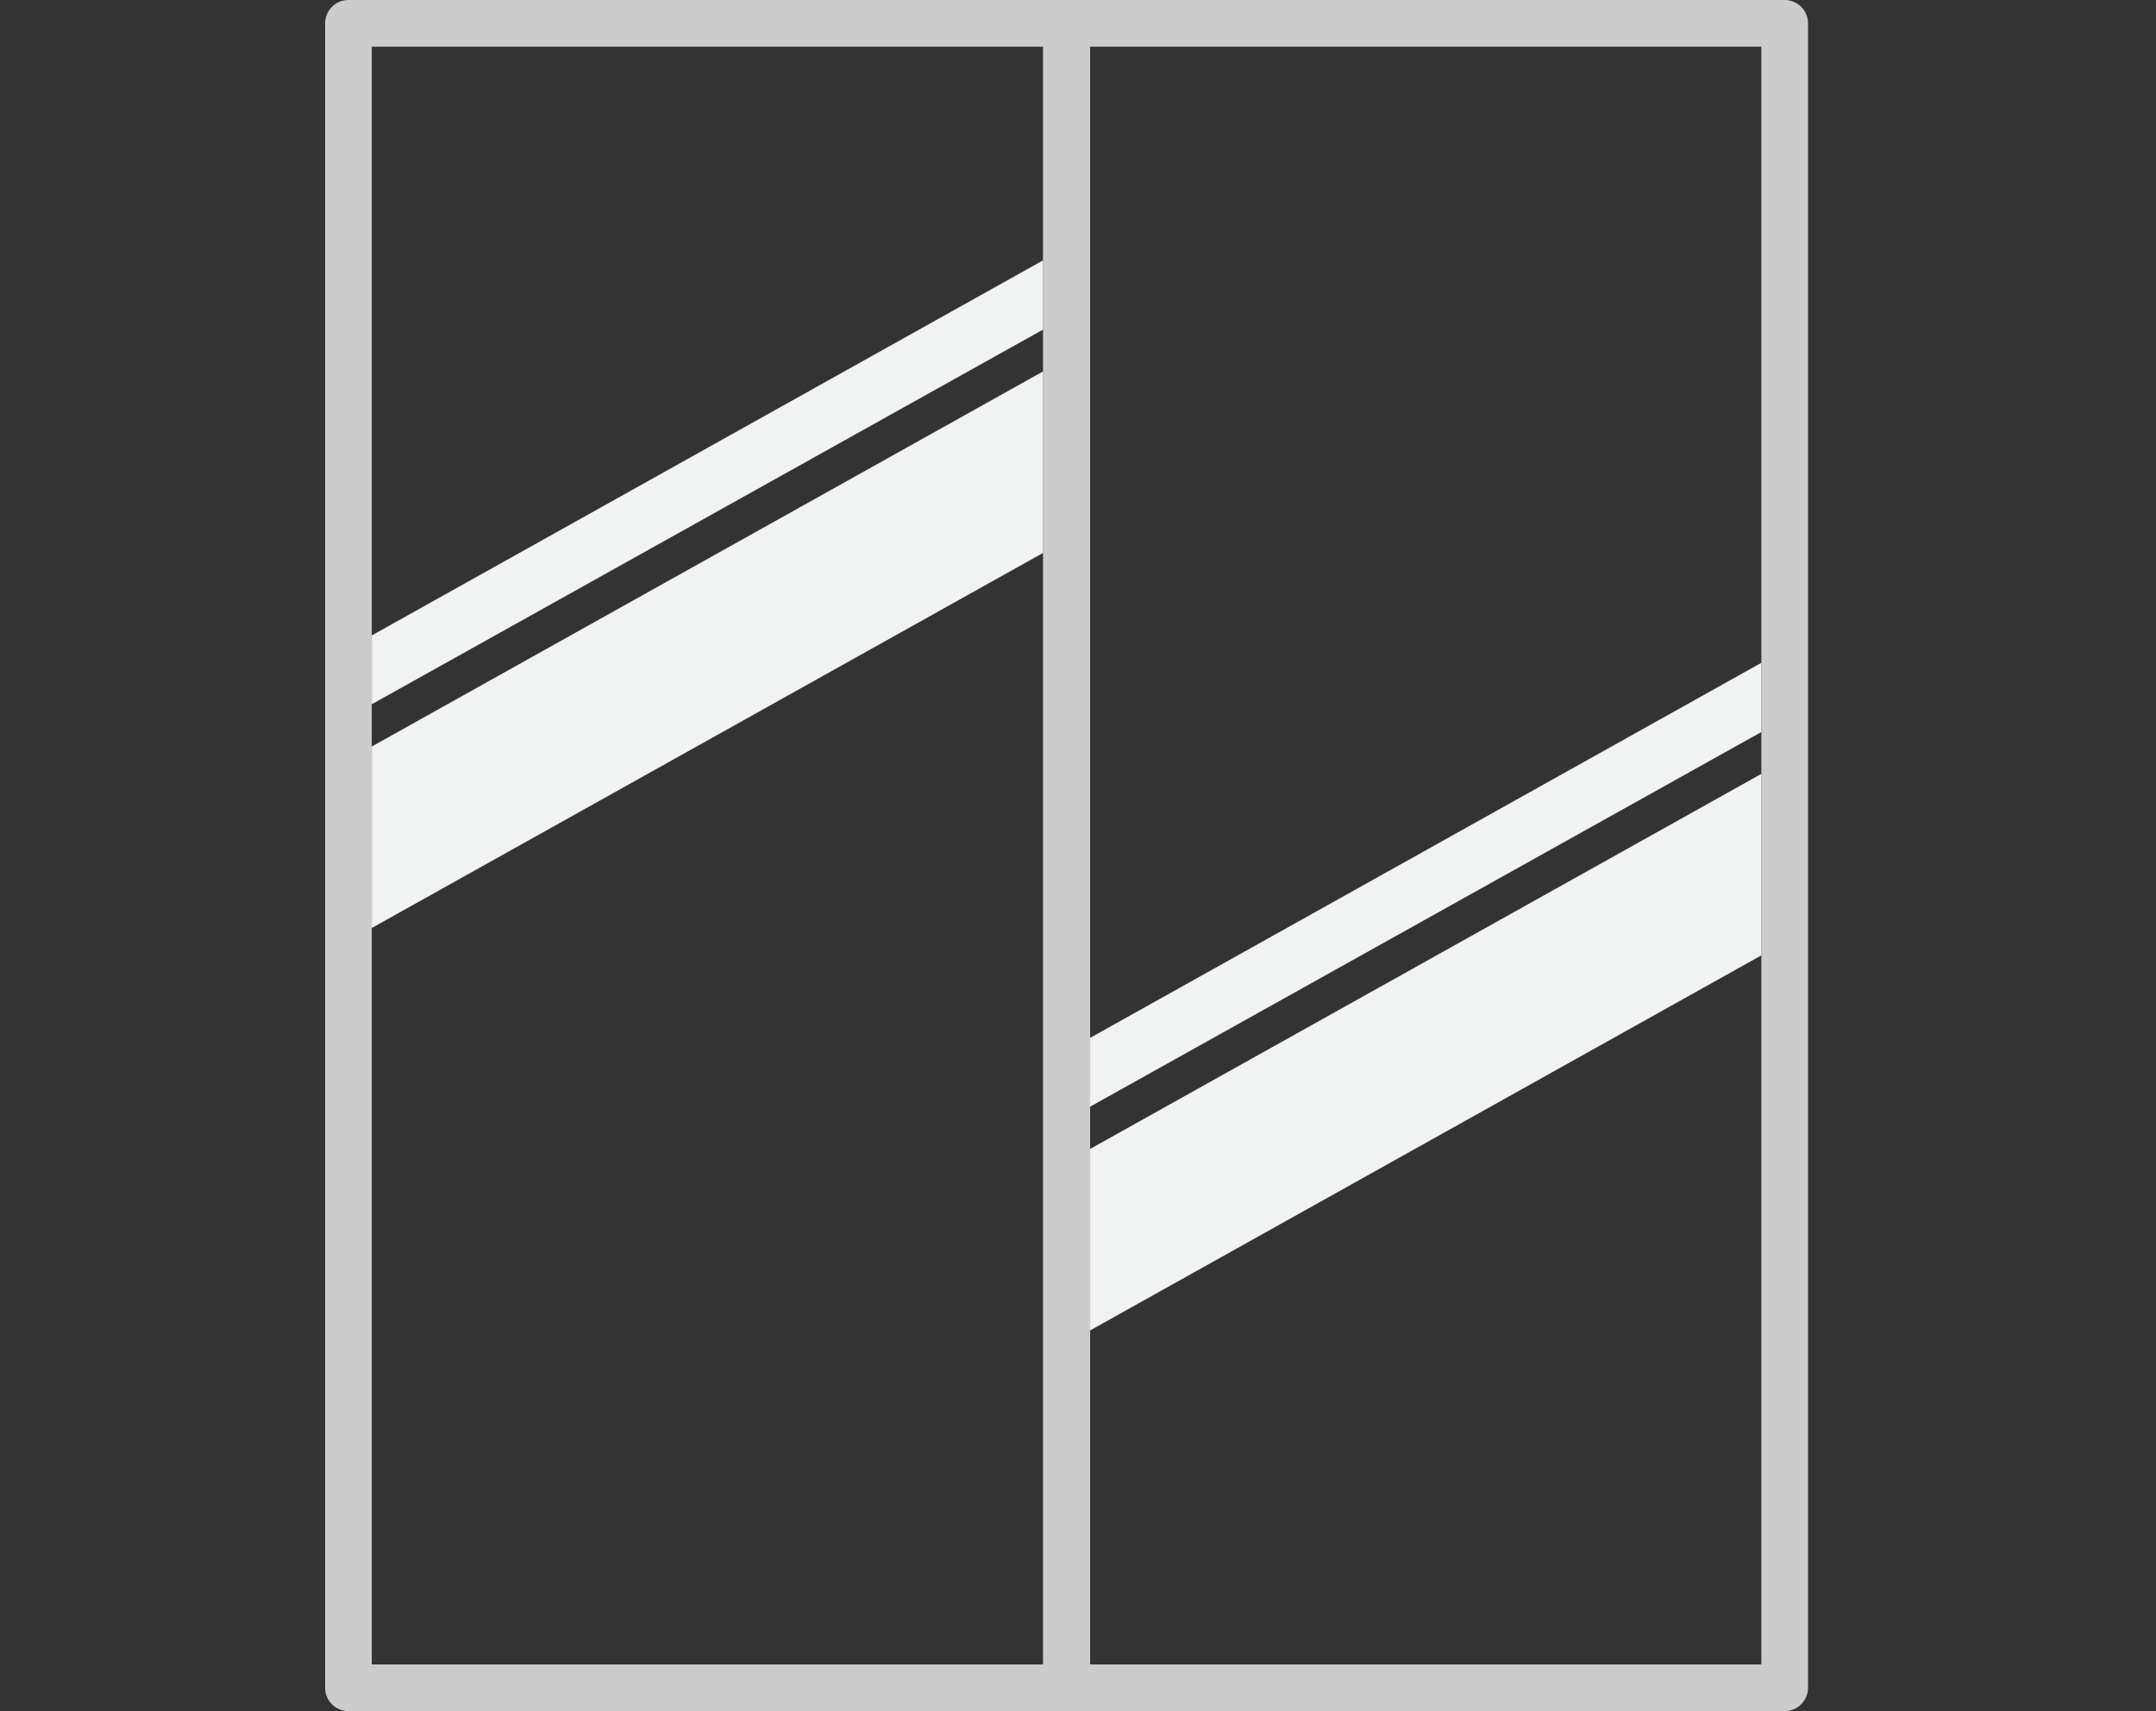 <svg width="126" height="100" viewBox="0 0 126 100" fill="none" xmlns="http://www.w3.org/2000/svg">
<rect x="0" y="0" width="126" height="100" fill="#333333" stroke="none"/>
<g clip-path="url(#clip0_2015_272)">
<path d="M62.344 100H20.364C19.611 100 19 99.388 19 98.636V1.364C19 0.611 19.611 0 20.364 0H62.321C63.073 0 63.685 0.611 63.685 1.364V98.636C63.685 99.388 63.073 100 62.321 100H62.344ZM21.728 97.272H60.957V2.728H21.728V97.248V97.272Z" fill="#CCCCCC"/>
<path d="M21.728 54.233L60.957 32.314V21.707L21.728 43.627V54.233Z" fill="#F1F2F2"/>
<path d="M21.728 41.157L60.957 19.262V15.216L21.728 37.135V41.157Z" fill="#F1F2F2"/>
<path d="M104.301 100H62.344C61.592 100 60.98 99.388 60.98 98.636V1.364C60.98 0.611 61.592 0 62.344 0H104.301C105.054 0 105.665 0.611 105.665 1.364V98.636C105.665 99.388 105.054 100 104.301 100ZM63.708 97.272H102.937V2.728H63.708V97.248V97.272Z" fill="#CCCCCC"/>
<path d="M63.708 77.752L102.937 55.833V45.226L63.708 67.145V77.752Z" fill="#F1F2F2"/>
<path d="M63.708 64.675L102.937 42.78V38.735L63.708 60.654V64.675Z" fill="#F1F2F2"/>
</g>
<defs>
<clipPath id="clip0_2015_272">
<rect width="86.665" height="100" fill="white" transform="translate(19)"/>
</clipPath>
</defs>
</svg>
